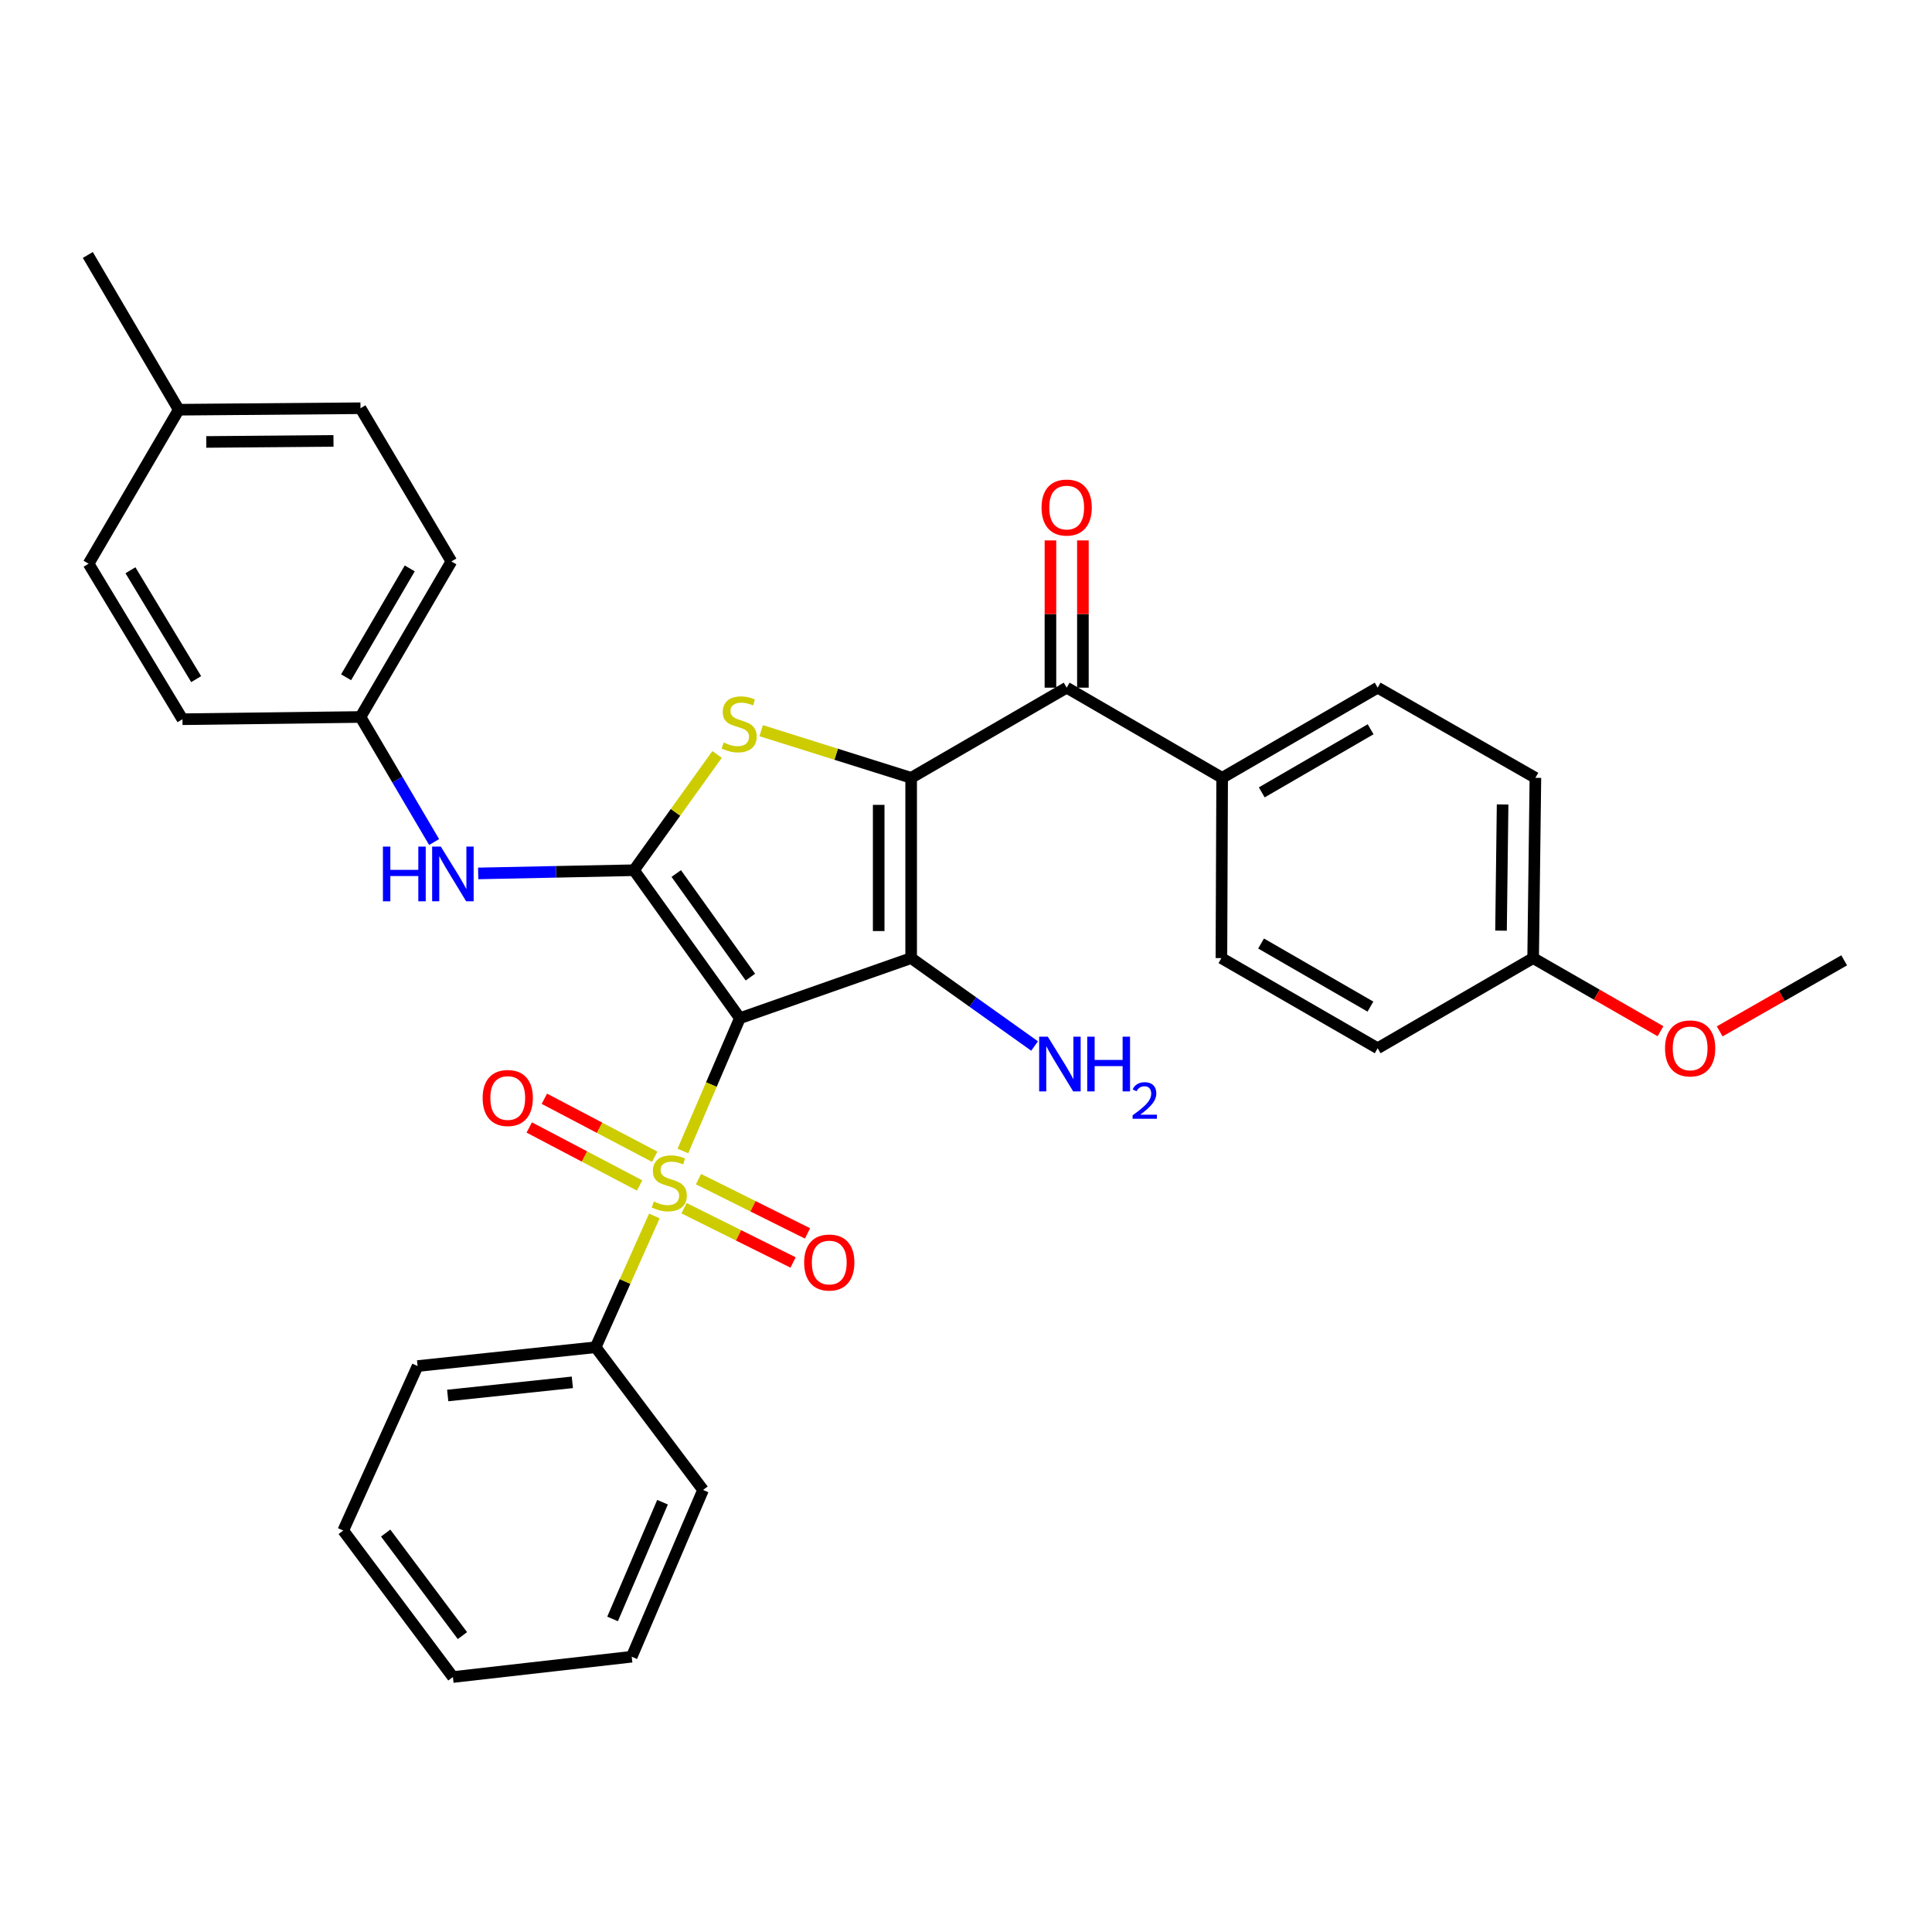 <?xml version='1.0' encoding='iso-8859-1'?>
<svg version='1.1' baseProfile='full'
              xmlns='http://www.w3.org/2000/svg'
                      xmlns:rdkit='http://www.rdkit.org/xml'
                      xmlns:xlink='http://www.w3.org/1999/xlink'
                  xml:space='preserve'
width='1000px' height='1000px' viewBox='0 0 1000 1000'>
<!-- END OF HEADER -->
<rect style='opacity:1.0;fill:#FFFFFF;stroke:none' width='1000' height='1000' x='0' y='0'> </rect>
<path class='bond-1' d='M 382.955,527.019 L 471.609,495.912' style='fill:none;fill-rule:evenodd;stroke:#000000;stroke-width:6px;stroke-linecap:butt;stroke-linejoin:miter;stroke-opacity:1' />
<path class='bond-2' d='M 382.955,527.019 L 368.208,561.378' style='fill:none;fill-rule:evenodd;stroke:#000000;stroke-width:6px;stroke-linecap:butt;stroke-linejoin:miter;stroke-opacity:1' />
<path class='bond-2' d='M 368.208,561.378 L 353.461,595.737' style='fill:none;fill-rule:evenodd;stroke:#CCCC00;stroke-width:6px;stroke-linecap:butt;stroke-linejoin:miter;stroke-opacity:1' />
<path class='bond-3' d='M 382.955,527.019 L 328.142,450.423' style='fill:none;fill-rule:evenodd;stroke:#000000;stroke-width:6px;stroke-linecap:butt;stroke-linejoin:miter;stroke-opacity:1' />
<path class='bond-3' d='M 388.395,505.753 L 350.026,452.136' style='fill:none;fill-rule:evenodd;stroke:#000000;stroke-width:6px;stroke-linecap:butt;stroke-linejoin:miter;stroke-opacity:1' />
<path class='bond-0' d='M 471.609,402.601 L 471.609,495.912' style='fill:none;fill-rule:evenodd;stroke:#000000;stroke-width:6px;stroke-linecap:butt;stroke-linejoin:miter;stroke-opacity:1' />
<path class='bond-0' d='M 454.81,416.597 L 454.81,481.915' style='fill:none;fill-rule:evenodd;stroke:#000000;stroke-width:6px;stroke-linecap:butt;stroke-linejoin:miter;stroke-opacity:1' />
<path class='bond-5' d='M 471.609,402.601 L 552.106,355.936' style='fill:none;fill-rule:evenodd;stroke:#000000;stroke-width:6px;stroke-linecap:butt;stroke-linejoin:miter;stroke-opacity:1' />
<path class='bond-32' d='M 471.609,402.601 L 432.797,390.396' style='fill:none;fill-rule:evenodd;stroke:#000000;stroke-width:6px;stroke-linecap:butt;stroke-linejoin:miter;stroke-opacity:1' />
<path class='bond-32' d='M 432.797,390.396 L 393.985,378.191' style='fill:none;fill-rule:evenodd;stroke:#CCCC00;stroke-width:6px;stroke-linecap:butt;stroke-linejoin:miter;stroke-opacity:1' />
<path class='bond-11' d='M 471.609,495.912 L 503.556,518.662' style='fill:none;fill-rule:evenodd;stroke:#000000;stroke-width:6px;stroke-linecap:butt;stroke-linejoin:miter;stroke-opacity:1' />
<path class='bond-11' d='M 503.556,518.662 L 535.503,541.413' style='fill:none;fill-rule:evenodd;stroke:#0000FF;stroke-width:6px;stroke-linecap:butt;stroke-linejoin:miter;stroke-opacity:1' />
<path class='bond-7' d='M 354.057,625.364 L 382.273,639.409' style='fill:none;fill-rule:evenodd;stroke:#CCCC00;stroke-width:6px;stroke-linecap:butt;stroke-linejoin:miter;stroke-opacity:1' />
<path class='bond-7' d='M 382.273,639.409 L 410.49,653.453' style='fill:none;fill-rule:evenodd;stroke:#FF0000;stroke-width:6px;stroke-linecap:butt;stroke-linejoin:miter;stroke-opacity:1' />
<path class='bond-7' d='M 361.542,610.324 L 389.759,624.369' style='fill:none;fill-rule:evenodd;stroke:#CCCC00;stroke-width:6px;stroke-linecap:butt;stroke-linejoin:miter;stroke-opacity:1' />
<path class='bond-7' d='M 389.759,624.369 L 417.976,638.414' style='fill:none;fill-rule:evenodd;stroke:#FF0000;stroke-width:6px;stroke-linecap:butt;stroke-linejoin:miter;stroke-opacity:1' />
<path class='bond-8' d='M 338.873,598.726 L 310.315,583.718' style='fill:none;fill-rule:evenodd;stroke:#CCCC00;stroke-width:6px;stroke-linecap:butt;stroke-linejoin:miter;stroke-opacity:1' />
<path class='bond-8' d='M 310.315,583.718 L 281.756,568.71' style='fill:none;fill-rule:evenodd;stroke:#FF0000;stroke-width:6px;stroke-linecap:butt;stroke-linejoin:miter;stroke-opacity:1' />
<path class='bond-8' d='M 331.058,613.597 L 302.5,598.589' style='fill:none;fill-rule:evenodd;stroke:#CCCC00;stroke-width:6px;stroke-linecap:butt;stroke-linejoin:miter;stroke-opacity:1' />
<path class='bond-8' d='M 302.5,598.589 L 273.941,583.581' style='fill:none;fill-rule:evenodd;stroke:#FF0000;stroke-width:6px;stroke-linecap:butt;stroke-linejoin:miter;stroke-opacity:1' />
<path class='bond-9' d='M 338.706,629.386 L 323.508,663.357' style='fill:none;fill-rule:evenodd;stroke:#CCCC00;stroke-width:6px;stroke-linecap:butt;stroke-linejoin:miter;stroke-opacity:1' />
<path class='bond-9' d='M 323.508,663.357 L 308.309,697.328' style='fill:none;fill-rule:evenodd;stroke:#000000;stroke-width:6px;stroke-linecap:butt;stroke-linejoin:miter;stroke-opacity:1' />
<path class='bond-4' d='M 328.142,450.423 L 349.65,420.462' style='fill:none;fill-rule:evenodd;stroke:#000000;stroke-width:6px;stroke-linecap:butt;stroke-linejoin:miter;stroke-opacity:1' />
<path class='bond-4' d='M 349.65,420.462 L 371.159,390.501' style='fill:none;fill-rule:evenodd;stroke:#CCCC00;stroke-width:6px;stroke-linecap:butt;stroke-linejoin:miter;stroke-opacity:1' />
<path class='bond-6' d='M 328.142,450.423 L 287.823,451.254' style='fill:none;fill-rule:evenodd;stroke:#000000;stroke-width:6px;stroke-linecap:butt;stroke-linejoin:miter;stroke-opacity:1' />
<path class='bond-6' d='M 287.823,451.254 L 247.503,452.085' style='fill:none;fill-rule:evenodd;stroke:#0000FF;stroke-width:6px;stroke-linecap:butt;stroke-linejoin:miter;stroke-opacity:1' />
<path class='bond-10' d='M 552.106,355.936 L 632.585,402.601' style='fill:none;fill-rule:evenodd;stroke:#000000;stroke-width:6px;stroke-linecap:butt;stroke-linejoin:miter;stroke-opacity:1' />
<path class='bond-12' d='M 560.506,355.936 L 560.506,317.826' style='fill:none;fill-rule:evenodd;stroke:#000000;stroke-width:6px;stroke-linecap:butt;stroke-linejoin:miter;stroke-opacity:1' />
<path class='bond-12' d='M 560.506,317.826 L 560.506,279.717' style='fill:none;fill-rule:evenodd;stroke:#FF0000;stroke-width:6px;stroke-linecap:butt;stroke-linejoin:miter;stroke-opacity:1' />
<path class='bond-12' d='M 543.706,355.936 L 543.706,317.826' style='fill:none;fill-rule:evenodd;stroke:#000000;stroke-width:6px;stroke-linecap:butt;stroke-linejoin:miter;stroke-opacity:1' />
<path class='bond-12' d='M 543.706,317.826 L 543.706,279.717' style='fill:none;fill-rule:evenodd;stroke:#FF0000;stroke-width:6px;stroke-linecap:butt;stroke-linejoin:miter;stroke-opacity:1' />
<path class='bond-13' d='M 224.696,435.838 L 205.642,403.475' style='fill:none;fill-rule:evenodd;stroke:#0000FF;stroke-width:6px;stroke-linecap:butt;stroke-linejoin:miter;stroke-opacity:1' />
<path class='bond-13' d='M 205.642,403.475 L 186.588,371.111' style='fill:none;fill-rule:evenodd;stroke:#000000;stroke-width:6px;stroke-linecap:butt;stroke-linejoin:miter;stroke-opacity:1' />
<path class='bond-25' d='M 308.309,697.328 L 216.146,707.062' style='fill:none;fill-rule:evenodd;stroke:#000000;stroke-width:6px;stroke-linecap:butt;stroke-linejoin:miter;stroke-opacity:1' />
<path class='bond-25' d='M 296.249,715.494 L 231.735,722.308' style='fill:none;fill-rule:evenodd;stroke:#000000;stroke-width:6px;stroke-linecap:butt;stroke-linejoin:miter;stroke-opacity:1' />
<path class='bond-26' d='M 308.309,697.328 L 363.906,771.199' style='fill:none;fill-rule:evenodd;stroke:#000000;stroke-width:6px;stroke-linecap:butt;stroke-linejoin:miter;stroke-opacity:1' />
<path class='bond-14' d='M 632.585,402.601 L 713.073,355.936' style='fill:none;fill-rule:evenodd;stroke:#000000;stroke-width:6px;stroke-linecap:butt;stroke-linejoin:miter;stroke-opacity:1' />
<path class='bond-14' d='M 653.084,410.134 L 709.426,377.469' style='fill:none;fill-rule:evenodd;stroke:#000000;stroke-width:6px;stroke-linecap:butt;stroke-linejoin:miter;stroke-opacity:1' />
<path class='bond-15' d='M 632.585,402.601 L 632.202,495.912' style='fill:none;fill-rule:evenodd;stroke:#000000;stroke-width:6px;stroke-linecap:butt;stroke-linejoin:miter;stroke-opacity:1' />
<path class='bond-20' d='M 186.588,371.111 L 94.444,372.268' style='fill:none;fill-rule:evenodd;stroke:#000000;stroke-width:6px;stroke-linecap:butt;stroke-linejoin:miter;stroke-opacity:1' />
<path class='bond-21' d='M 186.588,371.111 L 233.645,290.605' style='fill:none;fill-rule:evenodd;stroke:#000000;stroke-width:6px;stroke-linecap:butt;stroke-linejoin:miter;stroke-opacity:1' />
<path class='bond-21' d='M 179.143,350.558 L 212.083,294.203' style='fill:none;fill-rule:evenodd;stroke:#000000;stroke-width:6px;stroke-linecap:butt;stroke-linejoin:miter;stroke-opacity:1' />
<path class='bond-18' d='M 713.073,355.936 L 794.718,402.601' style='fill:none;fill-rule:evenodd;stroke:#000000;stroke-width:6px;stroke-linecap:butt;stroke-linejoin:miter;stroke-opacity:1' />
<path class='bond-17' d='M 632.202,495.912 L 713.073,542.568' style='fill:none;fill-rule:evenodd;stroke:#000000;stroke-width:6px;stroke-linecap:butt;stroke-linejoin:miter;stroke-opacity:1' />
<path class='bond-17' d='M 652.728,488.359 L 709.337,521.018' style='fill:none;fill-rule:evenodd;stroke:#000000;stroke-width:6px;stroke-linecap:butt;stroke-linejoin:miter;stroke-opacity:1' />
<path class='bond-16' d='M 793.551,495.912 L 713.073,542.568' style='fill:none;fill-rule:evenodd;stroke:#000000;stroke-width:6px;stroke-linecap:butt;stroke-linejoin:miter;stroke-opacity:1' />
<path class='bond-24' d='M 793.551,495.912 L 826.511,514.836' style='fill:none;fill-rule:evenodd;stroke:#000000;stroke-width:6px;stroke-linecap:butt;stroke-linejoin:miter;stroke-opacity:1' />
<path class='bond-24' d='M 826.511,514.836 L 859.471,533.759' style='fill:none;fill-rule:evenodd;stroke:#FF0000;stroke-width:6px;stroke-linecap:butt;stroke-linejoin:miter;stroke-opacity:1' />
<path class='bond-35' d='M 793.551,495.912 L 794.718,402.601' style='fill:none;fill-rule:evenodd;stroke:#000000;stroke-width:6px;stroke-linecap:butt;stroke-linejoin:miter;stroke-opacity:1' />
<path class='bond-35' d='M 776.928,481.705 L 777.745,416.387' style='fill:none;fill-rule:evenodd;stroke:#000000;stroke-width:6px;stroke-linecap:butt;stroke-linejoin:miter;stroke-opacity:1' />
<path class='bond-19' d='M 92.512,212.067 L 186.588,211.302' style='fill:none;fill-rule:evenodd;stroke:#000000;stroke-width:6px;stroke-linecap:butt;stroke-linejoin:miter;stroke-opacity:1' />
<path class='bond-19' d='M 106.76,228.751 L 172.613,228.216' style='fill:none;fill-rule:evenodd;stroke:#000000;stroke-width:6px;stroke-linecap:butt;stroke-linejoin:miter;stroke-opacity:1' />
<path class='bond-27' d='M 92.512,212.067 L 45.455,131.972' style='fill:none;fill-rule:evenodd;stroke:#000000;stroke-width:6px;stroke-linecap:butt;stroke-linejoin:miter;stroke-opacity:1' />
<path class='bond-33' d='M 92.512,212.067 L 45.846,291.771' style='fill:none;fill-rule:evenodd;stroke:#000000;stroke-width:6px;stroke-linecap:butt;stroke-linejoin:miter;stroke-opacity:1' />
<path class='bond-23' d='M 94.444,372.268 L 45.846,291.771' style='fill:none;fill-rule:evenodd;stroke:#000000;stroke-width:6px;stroke-linecap:butt;stroke-linejoin:miter;stroke-opacity:1' />
<path class='bond-23' d='M 101.536,351.511 L 67.518,295.163' style='fill:none;fill-rule:evenodd;stroke:#000000;stroke-width:6px;stroke-linecap:butt;stroke-linejoin:miter;stroke-opacity:1' />
<path class='bond-22' d='M 233.645,290.605 L 186.588,211.302' style='fill:none;fill-rule:evenodd;stroke:#000000;stroke-width:6px;stroke-linecap:butt;stroke-linejoin:miter;stroke-opacity:1' />
<path class='bond-28' d='M 890.109,533.84 L 922.327,515.455' style='fill:none;fill-rule:evenodd;stroke:#FF0000;stroke-width:6px;stroke-linecap:butt;stroke-linejoin:miter;stroke-opacity:1' />
<path class='bond-28' d='M 922.327,515.455 L 954.545,497.069' style='fill:none;fill-rule:evenodd;stroke:#000000;stroke-width:6px;stroke-linecap:butt;stroke-linejoin:miter;stroke-opacity:1' />
<path class='bond-30' d='M 216.146,707.062 L 177.657,792.207' style='fill:none;fill-rule:evenodd;stroke:#000000;stroke-width:6px;stroke-linecap:butt;stroke-linejoin:miter;stroke-opacity:1' />
<path class='bond-29' d='M 363.906,771.199 L 326.975,857.52' style='fill:none;fill-rule:evenodd;stroke:#000000;stroke-width:6px;stroke-linecap:butt;stroke-linejoin:miter;stroke-opacity:1' />
<path class='bond-29' d='M 342.921,777.539 L 317.07,837.963' style='fill:none;fill-rule:evenodd;stroke:#000000;stroke-width:6px;stroke-linecap:butt;stroke-linejoin:miter;stroke-opacity:1' />
<path class='bond-31' d='M 326.975,857.52 L 234.42,868.028' style='fill:none;fill-rule:evenodd;stroke:#000000;stroke-width:6px;stroke-linecap:butt;stroke-linejoin:miter;stroke-opacity:1' />
<path class='bond-34' d='M 177.657,792.207 L 234.42,868.028' style='fill:none;fill-rule:evenodd;stroke:#000000;stroke-width:6px;stroke-linecap:butt;stroke-linejoin:miter;stroke-opacity:1' />
<path class='bond-34' d='M 199.619,793.512 L 239.354,846.587' style='fill:none;fill-rule:evenodd;stroke:#000000;stroke-width:6px;stroke-linecap:butt;stroke-linejoin:miter;stroke-opacity:1' />
<path  class='atom-3' d='M 338.407 621.893
Q 338.727 622.013, 340.047 622.573
Q 341.367 623.133, 342.807 623.493
Q 344.287 623.813, 345.727 623.813
Q 348.407 623.813, 349.967 622.533
Q 351.527 621.213, 351.527 618.933
Q 351.527 617.373, 350.727 616.413
Q 349.967 615.453, 348.767 614.933
Q 347.567 614.413, 345.567 613.813
Q 343.047 613.053, 341.527 612.333
Q 340.047 611.613, 338.967 610.093
Q 337.927 608.573, 337.927 606.013
Q 337.927 602.453, 340.327 600.253
Q 342.767 598.053, 347.567 598.053
Q 350.847 598.053, 354.567 599.613
L 353.647 602.693
Q 350.247 601.293, 347.687 601.293
Q 344.927 601.293, 343.407 602.453
Q 341.887 603.573, 341.927 605.533
Q 341.927 607.053, 342.687 607.973
Q 343.487 608.893, 344.607 609.413
Q 345.767 609.933, 347.687 610.533
Q 350.247 611.333, 351.767 612.133
Q 353.287 612.933, 354.367 614.573
Q 355.487 616.173, 355.487 618.933
Q 355.487 622.853, 352.847 624.973
Q 350.247 627.053, 345.887 627.053
Q 343.367 627.053, 341.447 626.493
Q 339.567 625.973, 337.327 625.053
L 338.407 621.893
' fill='#CCCC00'/>
<path  class='atom-5' d='M 374.572 384.322
Q 374.892 384.442, 376.212 385.002
Q 377.532 385.562, 378.972 385.922
Q 380.452 386.242, 381.892 386.242
Q 384.572 386.242, 386.132 384.962
Q 387.692 383.642, 387.692 381.362
Q 387.692 379.802, 386.892 378.842
Q 386.132 377.882, 384.932 377.362
Q 383.732 376.842, 381.732 376.242
Q 379.212 375.482, 377.692 374.762
Q 376.212 374.042, 375.132 372.522
Q 374.092 371.002, 374.092 368.442
Q 374.092 364.882, 376.492 362.682
Q 378.932 360.482, 383.732 360.482
Q 387.012 360.482, 390.732 362.042
L 389.812 365.122
Q 386.412 363.722, 383.852 363.722
Q 381.092 363.722, 379.572 364.882
Q 378.052 366.002, 378.092 367.962
Q 378.092 369.482, 378.852 370.402
Q 379.652 371.322, 380.772 371.842
Q 381.932 372.362, 383.852 372.962
Q 386.412 373.762, 387.932 374.562
Q 389.452 375.362, 390.532 377.002
Q 391.652 378.602, 391.652 381.362
Q 391.652 385.282, 389.012 387.402
Q 386.412 389.482, 382.052 389.482
Q 379.532 389.482, 377.612 388.922
Q 375.732 388.402, 373.492 387.482
L 374.572 384.322
' fill='#CCCC00'/>
<path  class='atom-7' d='M 198.2 438.195
L 202.04 438.195
L 202.04 450.235
L 216.52 450.235
L 216.52 438.195
L 220.36 438.195
L 220.36 466.515
L 216.52 466.515
L 216.52 453.435
L 202.04 453.435
L 202.04 466.515
L 198.2 466.515
L 198.2 438.195
' fill='#0000FF'/>
<path  class='atom-7' d='M 228.16 438.195
L 237.44 453.195
Q 238.36 454.675, 239.84 457.355
Q 241.32 460.035, 241.4 460.195
L 241.4 438.195
L 245.16 438.195
L 245.16 466.515
L 241.28 466.515
L 231.32 450.115
Q 230.16 448.195, 228.92 445.995
Q 227.72 443.795, 227.36 443.115
L 227.36 466.515
L 223.68 466.515
L 223.68 438.195
L 228.16 438.195
' fill='#0000FF'/>
<path  class='atom-8' d='M 416.228 653.477
Q 416.228 646.677, 419.588 642.877
Q 422.948 639.077, 429.228 639.077
Q 435.508 639.077, 438.868 642.877
Q 442.228 646.677, 442.228 653.477
Q 442.228 660.357, 438.828 664.277
Q 435.428 668.157, 429.228 668.157
Q 422.988 668.157, 419.588 664.277
Q 416.228 660.397, 416.228 653.477
M 429.228 664.957
Q 433.548 664.957, 435.868 662.077
Q 438.228 659.157, 438.228 653.477
Q 438.228 647.917, 435.868 645.117
Q 433.548 642.277, 429.228 642.277
Q 424.908 642.277, 422.548 645.077
Q 420.228 647.877, 420.228 653.477
Q 420.228 659.197, 422.548 662.077
Q 424.908 664.957, 429.228 664.957
' fill='#FF0000'/>
<path  class='atom-9' d='M 249.811 568.323
Q 249.811 561.523, 253.171 557.723
Q 256.531 553.923, 262.811 553.923
Q 269.091 553.923, 272.451 557.723
Q 275.811 561.523, 275.811 568.323
Q 275.811 575.203, 272.411 579.123
Q 269.011 583.003, 262.811 583.003
Q 256.571 583.003, 253.171 579.123
Q 249.811 575.243, 249.811 568.323
M 262.811 579.803
Q 267.131 579.803, 269.451 576.923
Q 271.811 574.003, 271.811 568.323
Q 271.811 562.763, 269.451 559.963
Q 267.131 557.123, 262.811 557.123
Q 258.491 557.123, 256.131 559.923
Q 253.811 562.723, 253.811 568.323
Q 253.811 574.043, 256.131 576.923
Q 258.491 579.803, 262.811 579.803
' fill='#FF0000'/>
<path  class='atom-12' d='M 542.346 536.584
L 551.626 551.584
Q 552.546 553.064, 554.026 555.744
Q 555.506 558.424, 555.586 558.584
L 555.586 536.584
L 559.346 536.584
L 559.346 564.904
L 555.466 564.904
L 545.506 548.504
Q 544.346 546.584, 543.106 544.384
Q 541.906 542.184, 541.546 541.504
L 541.546 564.904
L 537.866 564.904
L 537.866 536.584
L 542.346 536.584
' fill='#0000FF'/>
<path  class='atom-12' d='M 562.746 536.584
L 566.586 536.584
L 566.586 548.624
L 581.066 548.624
L 581.066 536.584
L 584.906 536.584
L 584.906 564.904
L 581.066 564.904
L 581.066 551.824
L 566.586 551.824
L 566.586 564.904
L 562.746 564.904
L 562.746 536.584
' fill='#0000FF'/>
<path  class='atom-12' d='M 586.279 563.91
Q 586.966 562.141, 588.602 561.164
Q 590.239 560.161, 592.51 560.161
Q 595.334 560.161, 596.918 561.692
Q 598.502 563.224, 598.502 565.943
Q 598.502 568.715, 596.443 571.302
Q 594.41 573.889, 590.186 576.952
L 598.819 576.952
L 598.819 579.064
L 586.226 579.064
L 586.226 577.295
Q 589.711 574.813, 591.77 572.965
Q 593.856 571.117, 594.859 569.454
Q 595.862 567.791, 595.862 566.075
Q 595.862 564.28, 594.965 563.276
Q 594.067 562.273, 592.51 562.273
Q 591.005 562.273, 590.002 562.88
Q 588.998 563.488, 588.286 564.834
L 586.279 563.91
' fill='#0000FF'/>
<path  class='atom-13' d='M 539.106 262.704
Q 539.106 255.904, 542.466 252.104
Q 545.826 248.304, 552.106 248.304
Q 558.386 248.304, 561.746 252.104
Q 565.106 255.904, 565.106 262.704
Q 565.106 269.584, 561.706 273.504
Q 558.306 277.384, 552.106 277.384
Q 545.866 277.384, 542.466 273.504
Q 539.106 269.624, 539.106 262.704
M 552.106 274.184
Q 556.426 274.184, 558.746 271.304
Q 561.106 268.384, 561.106 262.704
Q 561.106 257.144, 558.746 254.344
Q 556.426 251.504, 552.106 251.504
Q 547.786 251.504, 545.426 254.304
Q 543.106 257.104, 543.106 262.704
Q 543.106 268.424, 545.426 271.304
Q 547.786 274.184, 552.106 274.184
' fill='#FF0000'/>
<path  class='atom-25' d='M 861.814 542.648
Q 861.814 535.848, 865.174 532.048
Q 868.534 528.248, 874.814 528.248
Q 881.094 528.248, 884.454 532.048
Q 887.814 535.848, 887.814 542.648
Q 887.814 549.528, 884.414 553.448
Q 881.014 557.328, 874.814 557.328
Q 868.574 557.328, 865.174 553.448
Q 861.814 549.568, 861.814 542.648
M 874.814 554.128
Q 879.134 554.128, 881.454 551.248
Q 883.814 548.328, 883.814 542.648
Q 883.814 537.088, 881.454 534.288
Q 879.134 531.448, 874.814 531.448
Q 870.494 531.448, 868.134 534.248
Q 865.814 537.048, 865.814 542.648
Q 865.814 548.368, 868.134 551.248
Q 870.494 554.128, 874.814 554.128
' fill='#FF0000'/>
</svg>
